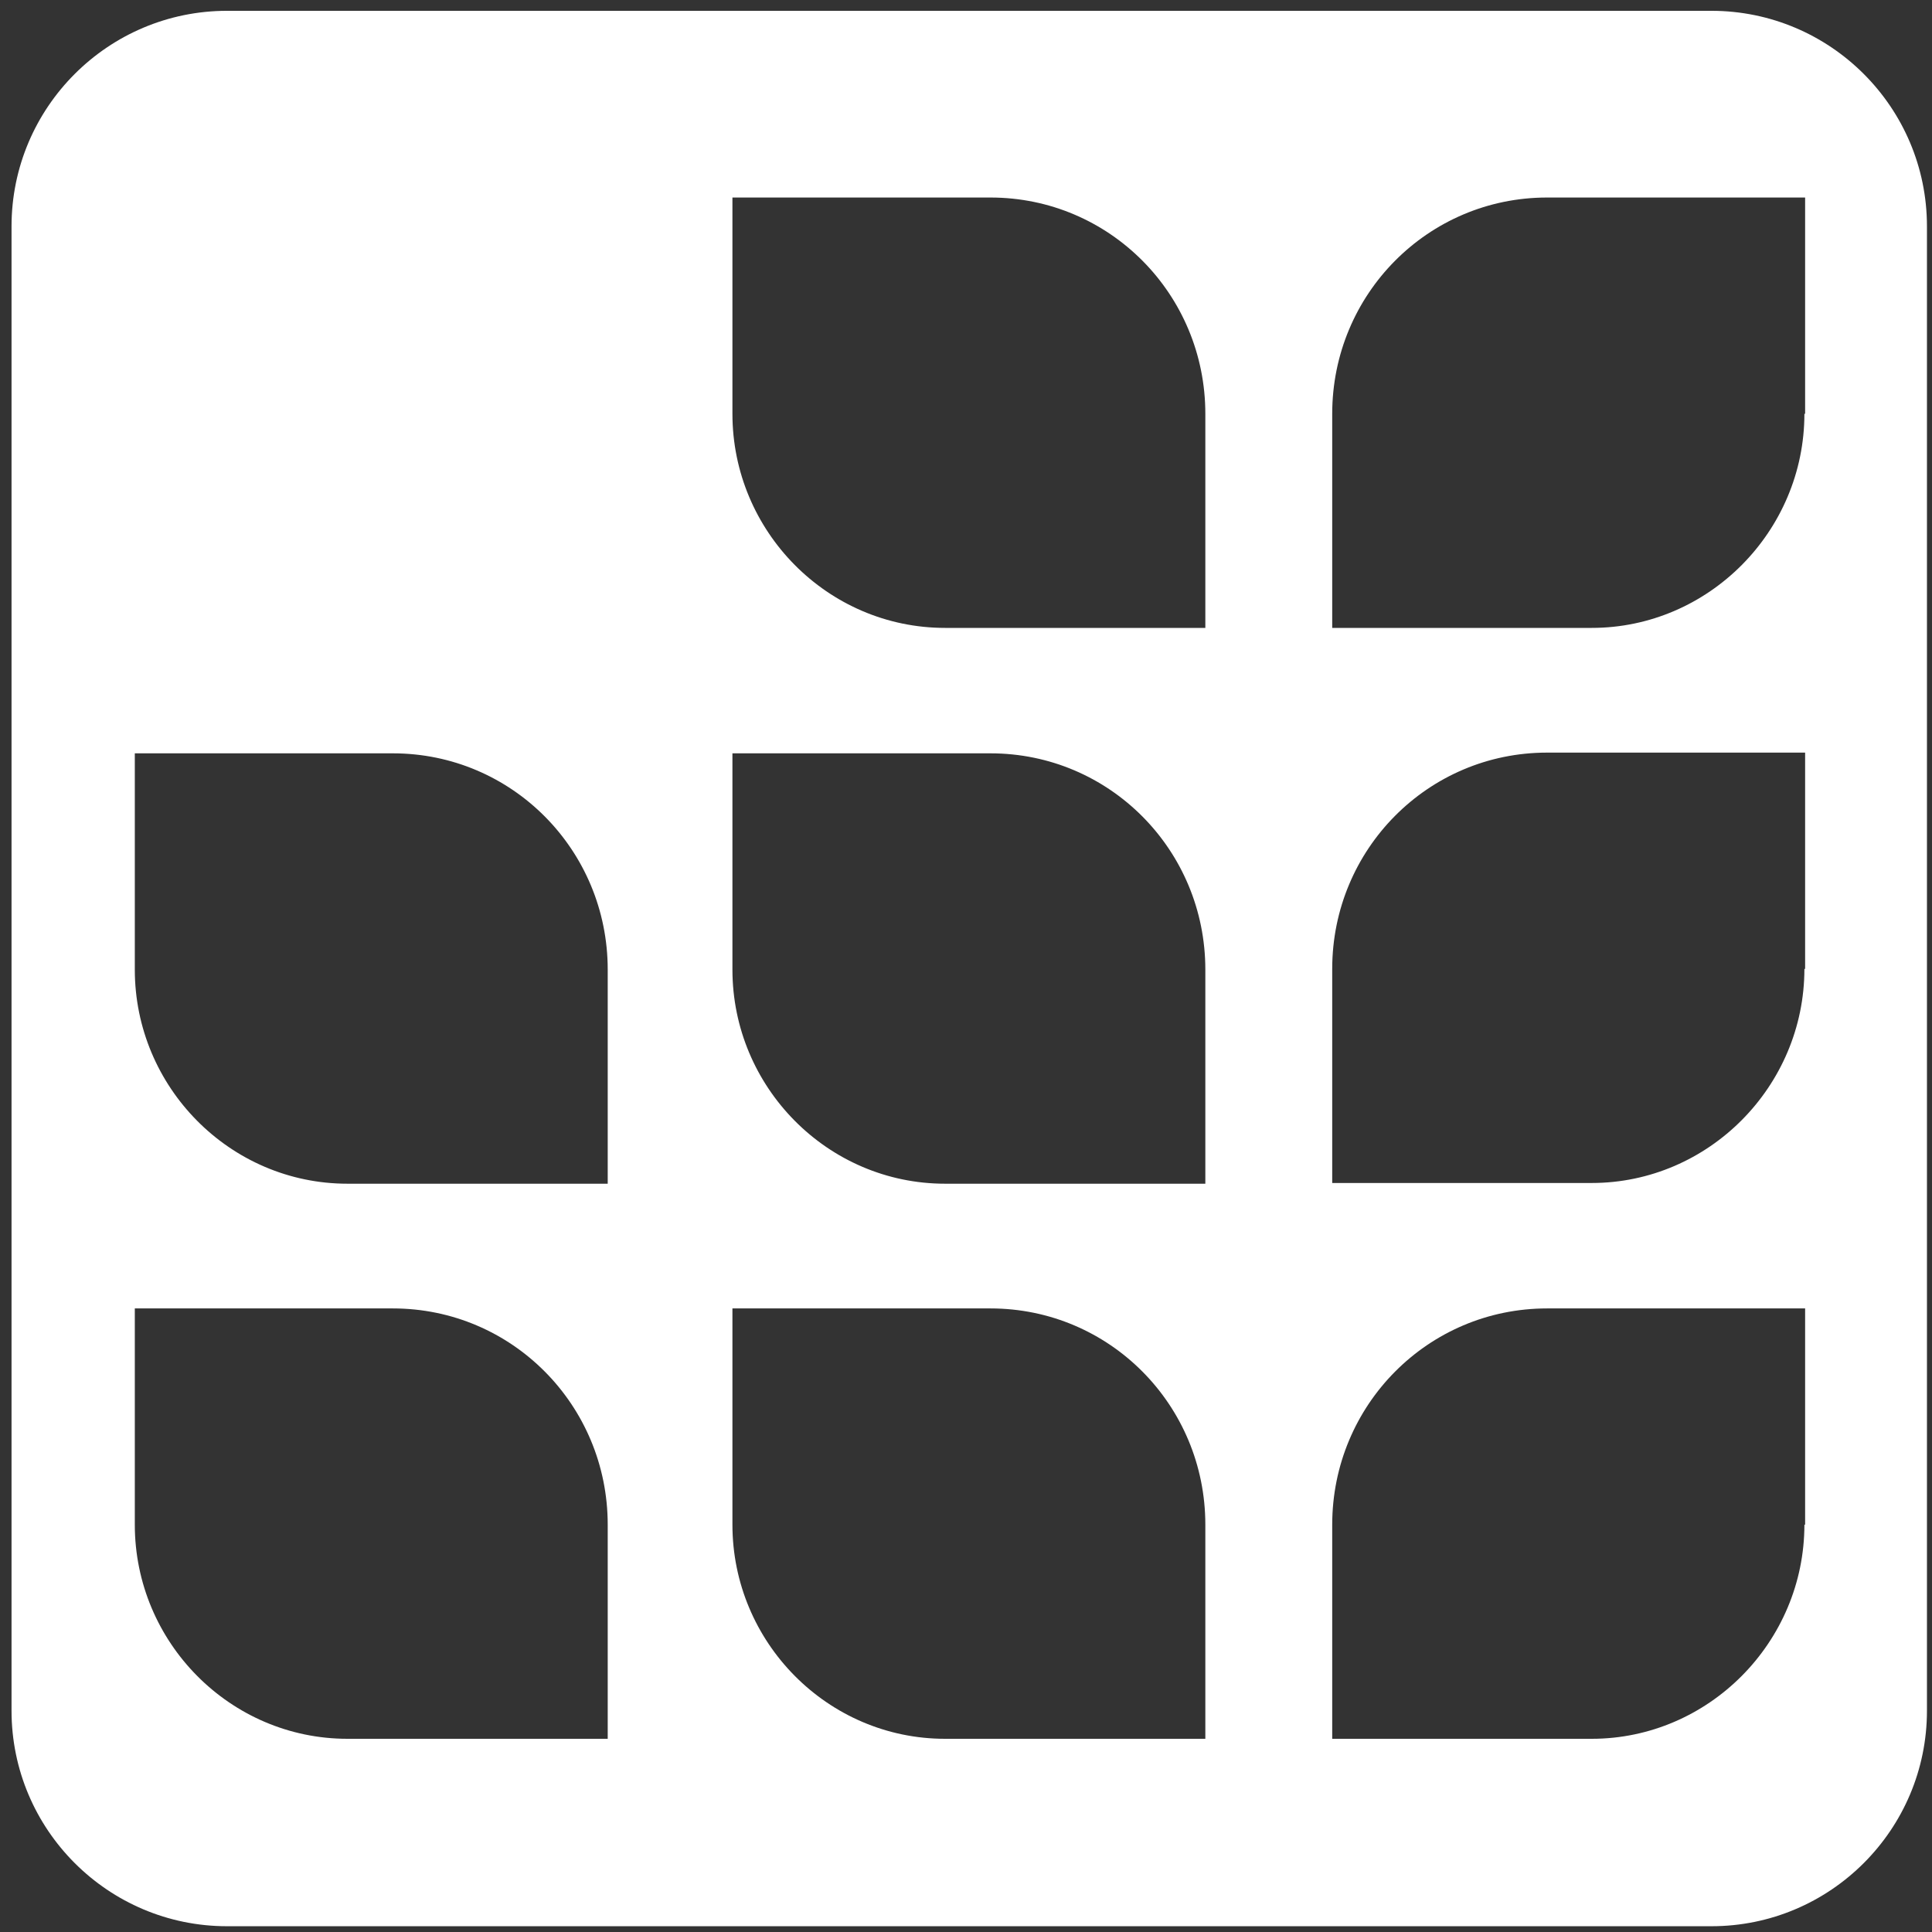 <?xml version="1.0" encoding="utf-8"?>
<!-- Generator: Adobe Illustrator 28.2.0, SVG Export Plug-In . SVG Version: 6.00 Build 0)  -->
<svg version="1.1"
	 id="svg2" xmlns:rdf="http://www.w3.org/1999/02/22-rdf-syntax-ns#" xmlns:inkscape="http://www.inkscape.org/namespaces/inkscape" xmlns:cc="http://creativecommons.org/ns#" xmlns:dc="http://purl.org/dc/elements/1.1/" xmlns:sodipodi="http://sodipodi.sourceforge.net/DTD/sodipodi-0.dtd" xmlns:svg="http://www.w3.org/2000/svg" inkscape:version="0.91 r13725"
	 xmlns="http://www.w3.org/2000/svg" xmlns:xlink="http://www.w3.org/1999/xlink" x="0px" y="0px" viewBox="0 0 268 268"
	 style="enable-background:new 0 0 268 268;" xml:space="preserve">
<rect x="0" y="0" width="268" height="268" fill="#333333" stroke="none"/>
<style type="text/css">
	.st0{fill:#FFFFFF;}
</style>
<path class="st0" d="M237.4,1.5H31.5C15,1.5,1.6,14.9,1.6,31.4v205.9c0,16.5,13.4,29.9,29.9,29.9h205.9c16.5,0,29.9-13.4,29.9-29.9
	V31.4C267.3,14.9,253.9,1.5,237.4,1.5z M84.2,241.2h-36c-16.3,0-29.5-13.4-29.5-29.7v-30h35.8c16.5,0,29.8,13.4,29.8,30V241.2z
	 M84.2,164.2h-36c-16.3,0-29.5-13.4-29.5-29.7v-30h35.8c16.5,0,29.8,13.4,29.8,30V164.2z M167.1,241.2h-36
	c-16.3,0-29.5-13.4-29.5-29.7v-30h35.8c16.5,0,29.8,13.4,29.8,30V241.2z M167.1,164.2h-36c-16.3,0-29.5-13.4-29.5-29.7v-30h35.8
	c16.5,0,29.8,13.4,29.8,30V164.2z M167.1,87.1h-36c-16.3,0-29.5-13.4-29.5-29.7v-30h35.8c16.5,0,29.8,13.4,29.8,30V87.1z
	 M250.3,211.5c0,16.3-13.3,29.7-29.5,29.7h-36v-29.7c0-16.6,13.3-30,29.8-30h35.8V211.5z M250.3,134.4c0,16.3-13.3,29.7-29.5,29.7
	h-36v-29.7c0-16.6,13.3-30,29.8-30h35.8V134.4z M250.3,57.4c0,16.3-13.3,29.7-29.5,29.7h-36V57.4c0-16.6,13.3-30,29.8-30h35.8V57.4z
	"/>
</svg>

